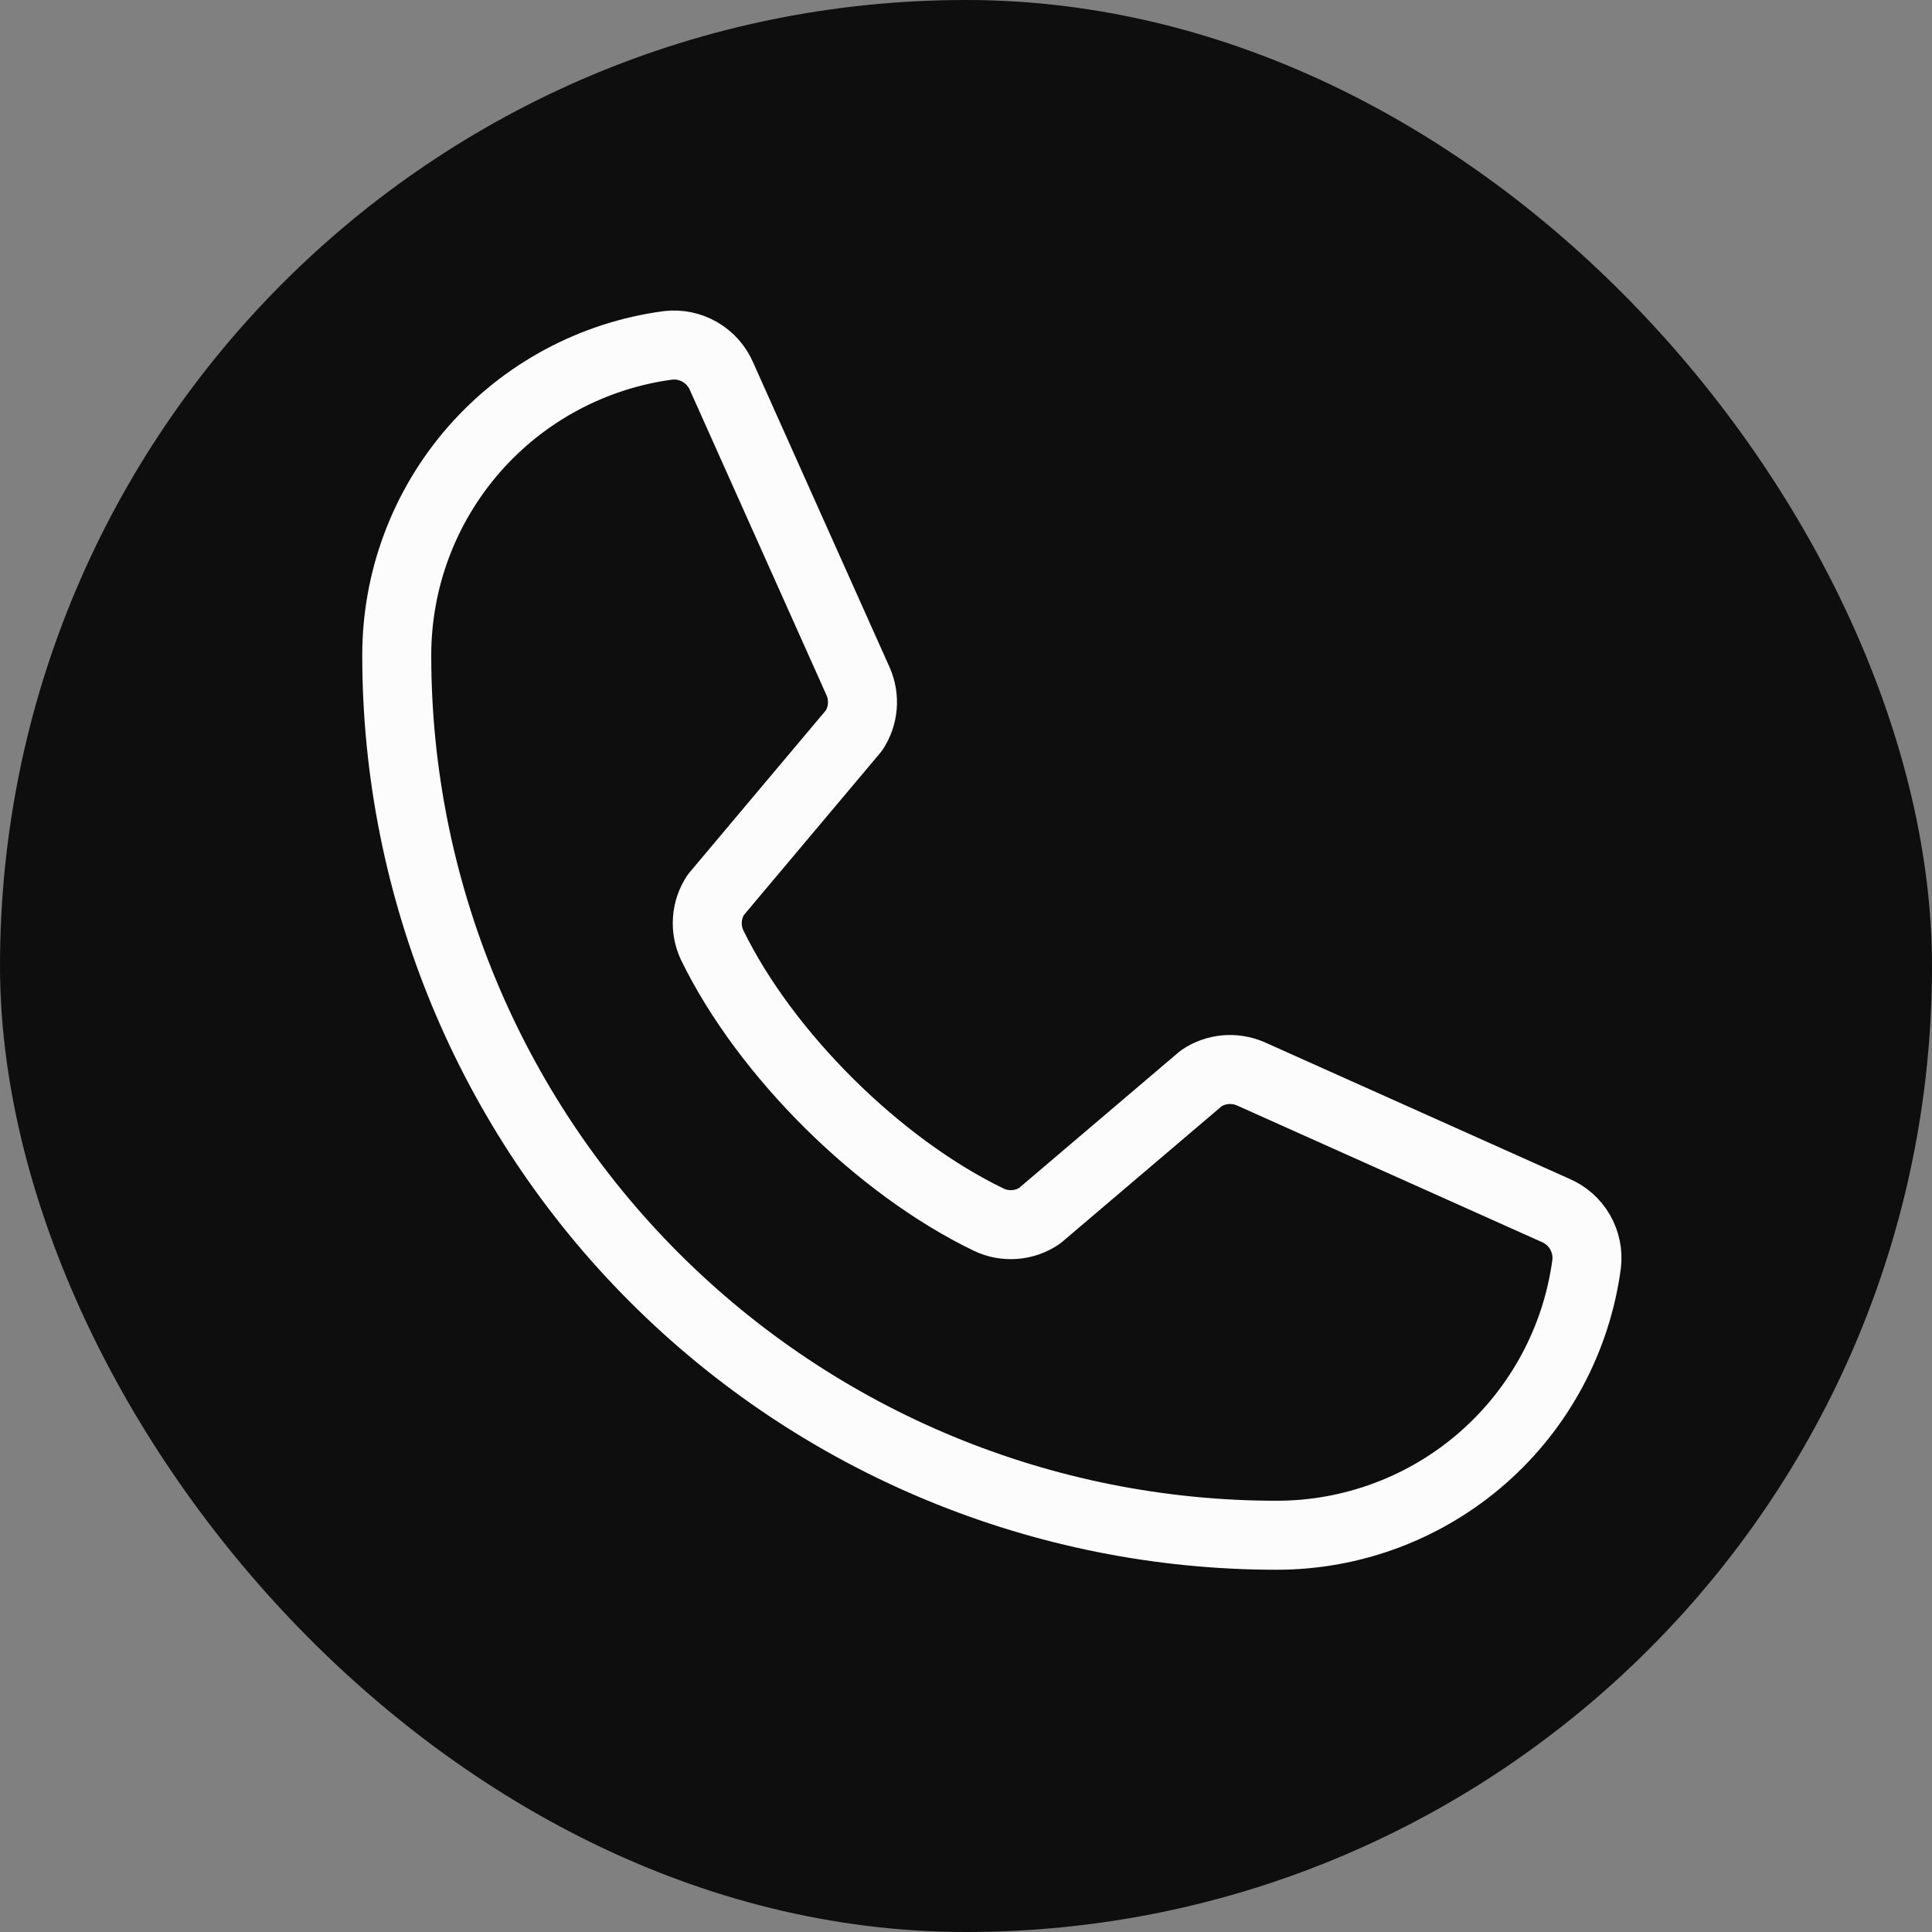 <svg width="56" height="56" viewBox="0 0 56 56" fill="none" xmlns="http://www.w3.org/2000/svg">
<rect x="0" y="0" width="56" height="56" fill="#808080" stroke="none"/>
<g clip-path="url(#clip0_103_176)">
<rect width="56" height="56" rx="28" fill="#0E0E0E"/>
<g clip-path="url(#clip1_103_176)">
<path d="M34.823 31.252C35.031 31.113 35.27 31.029 35.518 31.006C35.767 30.984 36.017 31.024 36.246 31.122L45.089 35.084C45.387 35.211 45.636 35.432 45.798 35.712C45.96 35.993 46.027 36.318 45.989 36.64C45.697 38.817 44.625 40.814 42.972 42.26C41.319 43.706 39.196 44.502 37 44.5C30.237 44.5 23.751 41.814 18.969 37.031C14.187 32.249 11.5 25.763 11.5 19C11.498 16.804 12.294 14.682 13.74 13.028C15.186 11.375 17.183 10.303 19.36 10.011C19.682 9.973 20.007 10.04 20.288 10.203C20.568 10.365 20.789 10.614 20.916 10.912L24.878 19.762C24.976 19.989 25.015 20.237 24.994 20.483C24.972 20.729 24.89 20.966 24.754 21.173L20.747 25.938C20.605 26.152 20.521 26.4 20.504 26.657C20.486 26.913 20.535 27.17 20.646 27.402C22.197 30.576 25.478 33.818 28.662 35.354C28.895 35.465 29.153 35.513 29.411 35.493C29.668 35.474 29.916 35.388 30.13 35.243L34.823 31.252Z" stroke="#FCFCFC" stroke-width="2" stroke-linecap="round" stroke-linejoin="round"/>
</g>
</g>
<defs>
<clipPath id="clip0_103_176">
<rect width="56" height="56" rx="28" fill="white"/>
</clipPath>
<clipPath id="clip1_103_176">
<rect width="48" height="48" fill="white" transform="translate(4 4)"/>
</clipPath>
</defs>
</svg>
